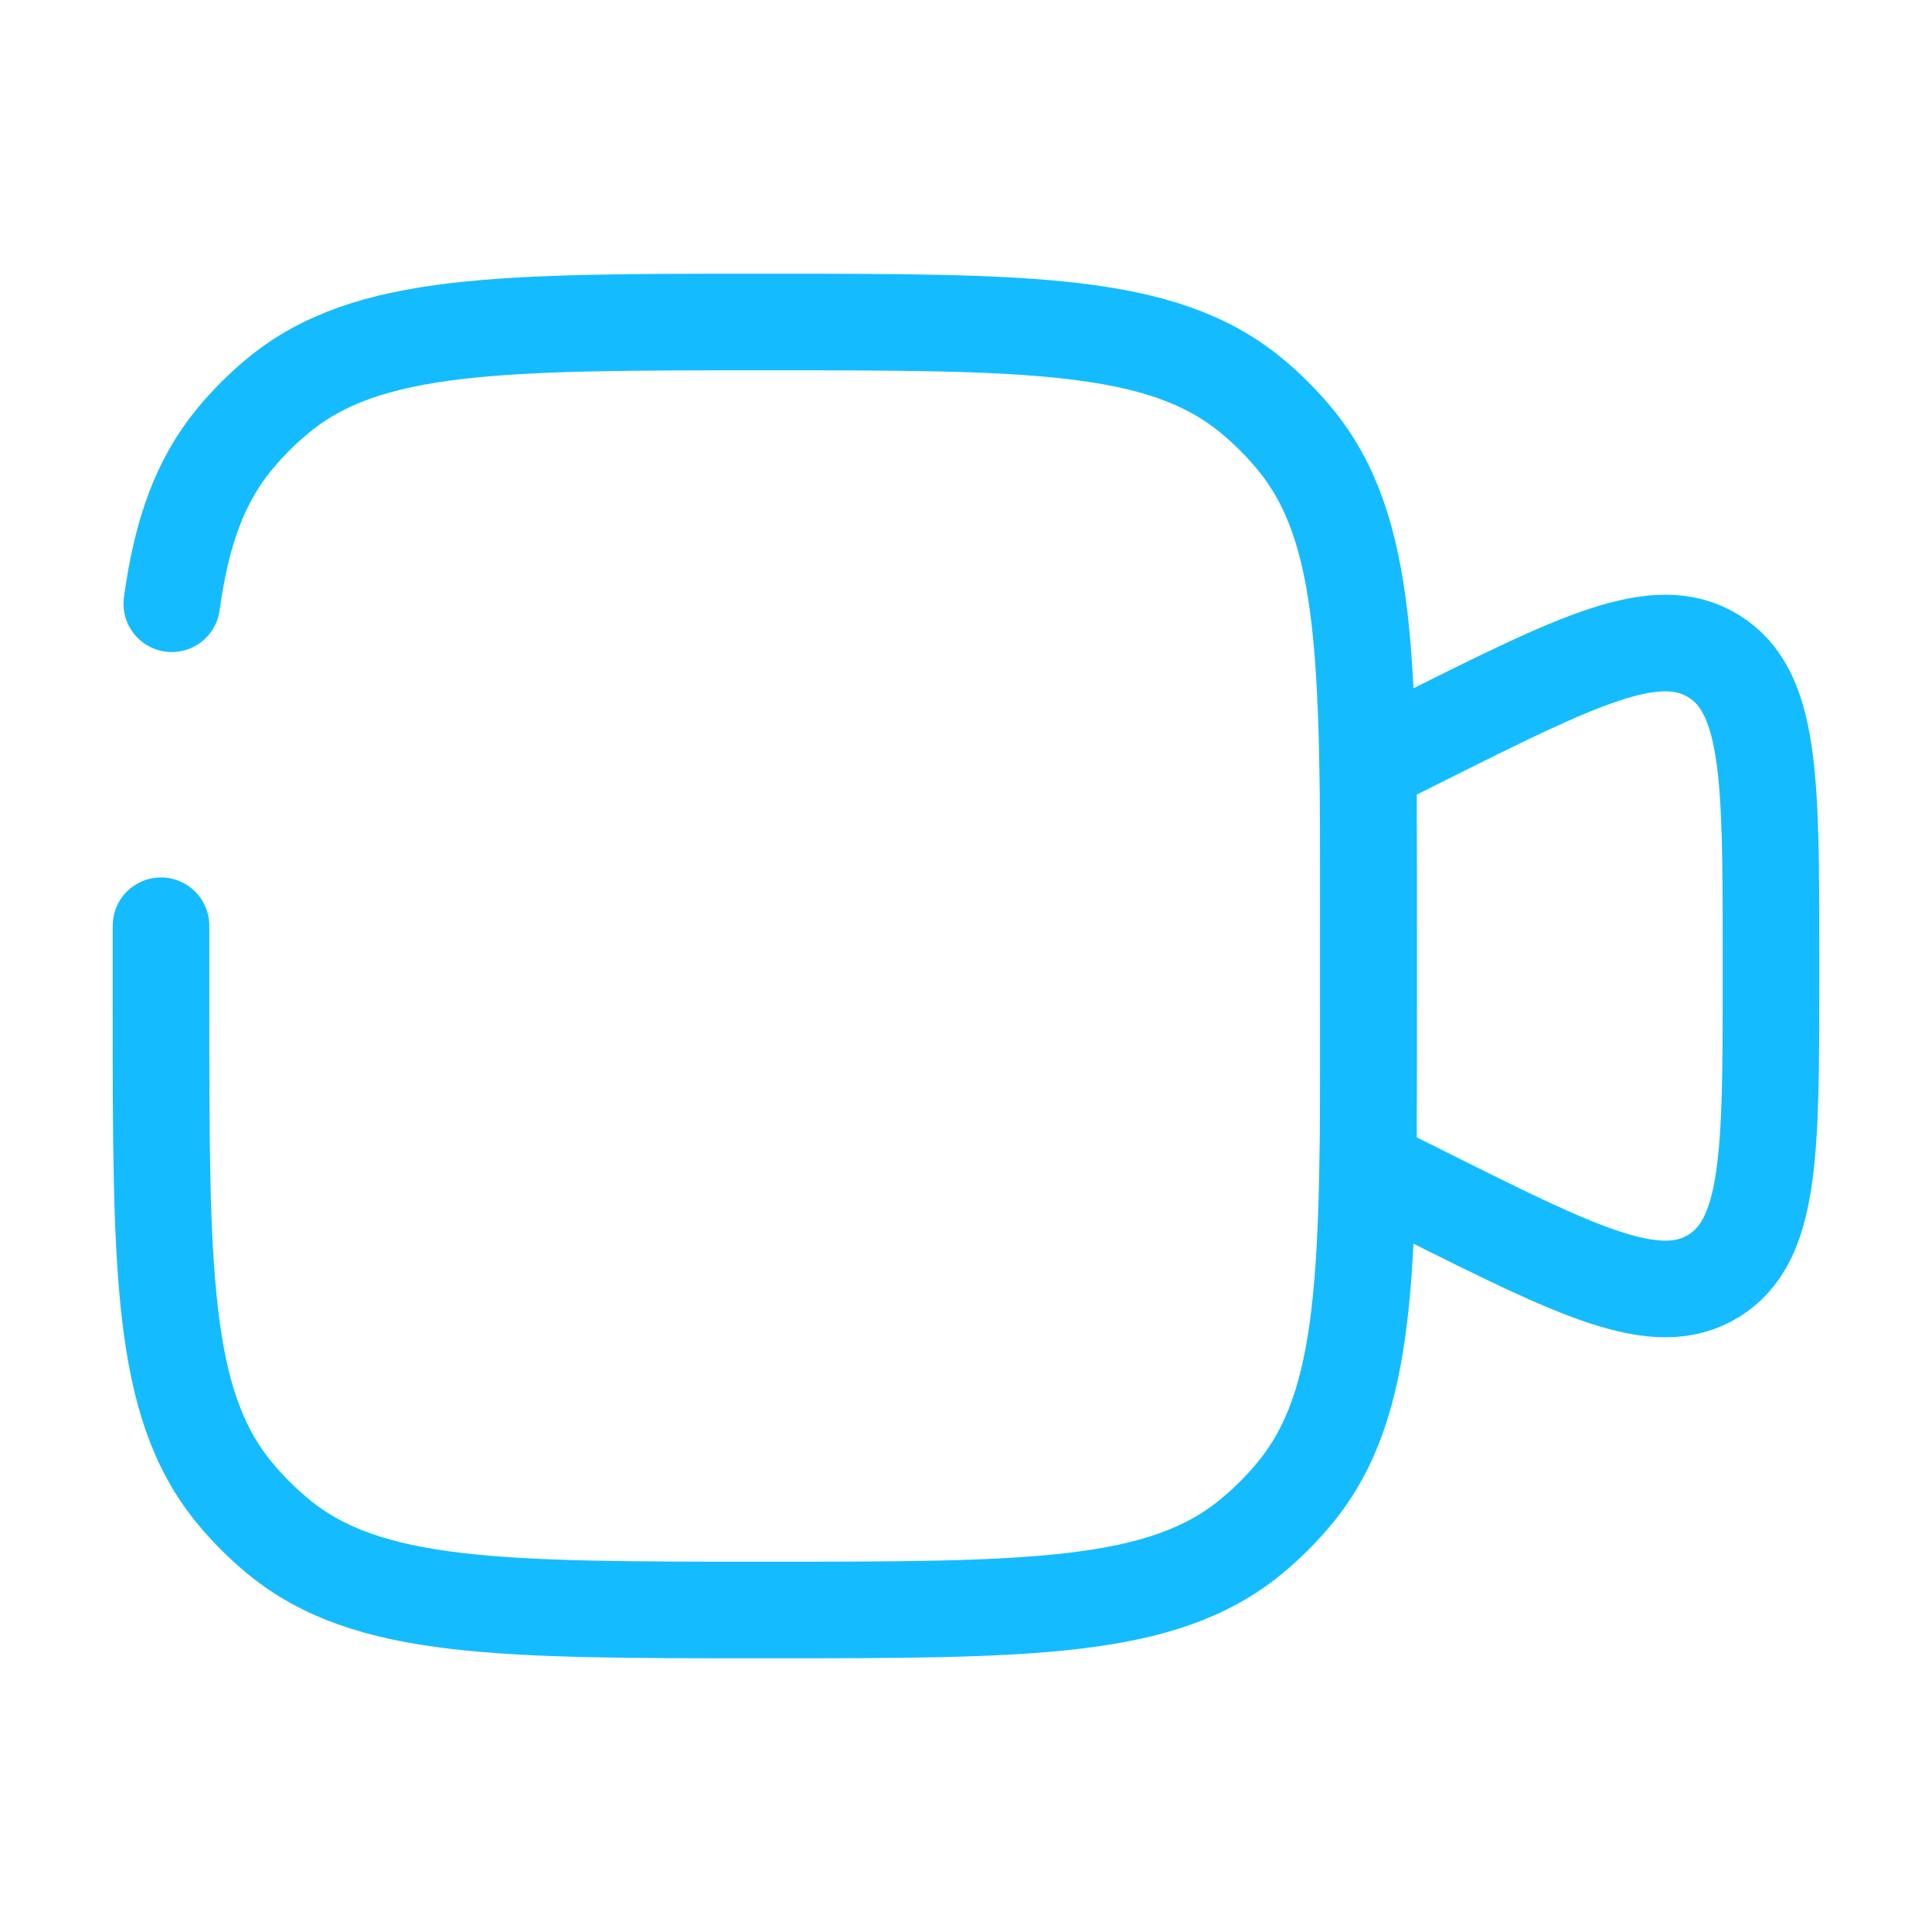 <svg width="60" height="60" viewBox="0 0 60 60" fill="none" xmlns="http://www.w3.org/2000/svg">
<path d="M5 28.75V31.25C5 39.468 5 43.578 7.27 46.345C7.685 46.851 8.149 47.315 8.655 47.73C11.425 50 15.53 50 23.75 50C31.968 50 36.078 50 38.845 47.73C39.35 47.315 39.815 46.85 40.23 46.345C42.5 43.575 42.5 39.47 42.5 31.25V28.75C42.5 20.532 42.5 16.422 40.23 13.655C39.815 13.149 39.351 12.685 38.845 12.27C36.075 10 31.97 10 23.75 10C15.533 10 11.422 10 8.655 12.27C8.149 12.685 7.685 13.149 7.27 13.655C6.2 14.96 5.635 16.56 5.335 18.75" stroke="#14BCFF" stroke-width="3" stroke-linecap="round"/>
<path d="M42.5 23.75L44.145 22.927C49.01 20.495 51.445 19.277 53.22 20.378C55 21.477 55 24.198 55 29.635V30.365C55 35.805 55 38.523 53.222 39.623C51.443 40.722 49.01 39.505 44.148 37.072L42.5 36.25V23.75Z" stroke="#14BCFF" stroke-width="3"/>
</svg>
